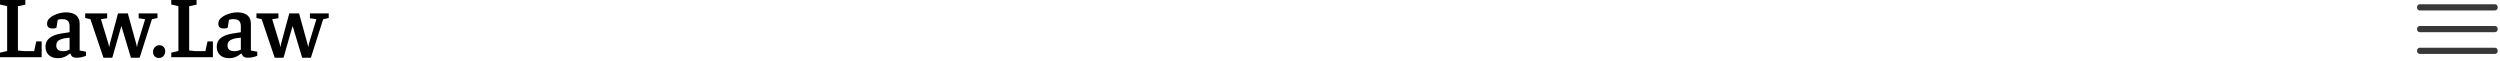 <?xml version="1.0" encoding="utf-8"?>
<svg xmlns="http://www.w3.org/2000/svg" fill="none" height="100%" overflow="visible" preserveAspectRatio="none" style="display: block;" viewBox="0 0 734 18" width="100%">
<g id="Frame 1000004666">
<g id="Law.Law">
<path d="M80.655 16.946L76.82 5.623L75.291 5.286V3.939H81.743V5.364L79.955 5.623L79.981 5.856L82.08 12.749L82.339 13.863L82.546 12.774L84.93 3.939H87.806L90.242 12.749L90.501 13.863L90.708 12.774L92.807 5.934L92.833 5.623L90.993 5.364V3.939H96.512V5.286L94.88 5.649L91.278 16.946H88.713L85.915 7.618L83.246 16.946H80.655Z" fill="black" id="Vector"/>
<path d="M67.367 17.076C66.486 17.076 65.769 16.92 65.216 16.609C64.663 16.281 64.257 15.866 63.998 15.365C63.756 14.864 63.635 14.32 63.635 13.733C63.635 12.973 63.825 12.334 64.205 11.816C64.585 11.297 65.112 10.883 65.786 10.572C66.46 10.243 67.228 10.01 68.092 9.872L70.709 9.458V7.67C70.709 7.255 70.64 6.892 70.502 6.581C70.381 6.27 70.165 6.037 69.854 5.882C69.543 5.709 69.111 5.623 68.558 5.623C68.196 5.623 67.902 5.649 67.677 5.7C67.453 5.735 67.306 5.77 67.237 5.804L66.848 8.136C66.831 8.153 66.719 8.197 66.511 8.266C66.304 8.335 66.028 8.369 65.682 8.369C65.216 8.369 64.836 8.266 64.542 8.058C64.249 7.834 64.102 7.471 64.102 6.97C64.102 6.4 64.292 5.908 64.672 5.493C65.069 5.079 65.561 4.733 66.149 4.457C66.736 4.18 67.332 3.973 67.937 3.835C68.558 3.697 69.103 3.628 69.569 3.628C70.433 3.628 71.167 3.748 71.772 3.99C72.376 4.232 72.843 4.604 73.171 5.104C73.499 5.588 73.663 6.21 73.663 6.97V14.821L75.529 15.184V16.376C75.494 16.393 75.347 16.454 75.088 16.557C74.829 16.644 74.501 16.73 74.103 16.816C73.706 16.903 73.274 16.946 72.808 16.946C72.169 16.946 71.72 16.825 71.46 16.583C71.201 16.341 71.029 16.056 70.942 15.728H70.787C70.597 15.884 70.338 16.074 70.01 16.298C69.681 16.505 69.293 16.687 68.844 16.842C68.412 16.998 67.919 17.076 67.367 17.076ZM68.818 15.028C69.284 15.028 69.69 14.968 70.035 14.847C70.381 14.726 70.606 14.631 70.709 14.562V11.064C69.707 11.133 68.921 11.271 68.351 11.479C67.781 11.669 67.375 11.919 67.133 12.23C66.909 12.541 66.796 12.904 66.796 13.318C66.796 14.458 67.47 15.028 68.818 15.028Z" fill="black" id="Vector_2"/>
<path d="M50.281 16.791V15.469L52.38 14.977V1.814L50.281 1.321V-2.54313e-06H57.717V1.373L55.541 1.814V14.821L57.303 15.003H60.309L60.93 12.152H62.511V16.791H50.281Z" fill="black" id="Vector_3"/>
<path d="M46.64 17.023C46.139 17.023 45.725 16.859 45.397 16.531C45.086 16.203 44.93 15.771 44.93 15.235C44.93 14.717 45.103 14.259 45.448 13.862C45.811 13.465 46.26 13.266 46.796 13.266C47.297 13.266 47.703 13.43 48.014 13.758C48.342 14.069 48.506 14.493 48.506 15.028C48.506 15.564 48.342 16.03 48.014 16.427C47.685 16.825 47.228 17.023 46.64 17.023Z" fill="black" id="Vector_4"/>
<path d="M30.376 16.946L26.541 5.623L25.012 5.286V3.939H31.464V5.364L29.676 5.623L29.702 5.856L31.801 12.749L32.06 13.863L32.267 12.774L34.651 3.939H37.527L39.963 12.749L40.222 13.863L40.429 12.774L42.528 5.934L42.554 5.623L40.715 5.364V3.939H46.234V5.286L44.601 5.649L41 16.946H38.434L35.636 7.618L32.967 16.946H30.376Z" fill="black" id="Vector_5"/>
<path d="M17.088 17.076C16.207 17.076 15.49 16.92 14.938 16.609C14.385 16.281 13.979 15.866 13.72 15.365C13.478 14.864 13.357 14.32 13.357 13.733C13.357 12.973 13.547 12.334 13.927 11.816C14.307 11.297 14.834 10.883 15.508 10.572C16.181 10.244 16.95 10.01 17.814 9.872L20.431 9.458V7.67C20.431 7.255 20.361 6.892 20.223 6.582C20.102 6.271 19.887 6.037 19.576 5.882C19.265 5.709 18.833 5.623 18.28 5.623C17.917 5.623 17.624 5.649 17.399 5.701C17.174 5.735 17.028 5.77 16.959 5.804L16.57 8.136C16.553 8.153 16.44 8.197 16.233 8.266C16.026 8.335 15.749 8.369 15.404 8.369C14.937 8.369 14.557 8.266 14.264 8.058C13.97 7.834 13.823 7.471 13.823 6.97C13.823 6.4 14.013 5.908 14.393 5.493C14.791 5.079 15.283 4.733 15.87 4.457C16.458 4.18 17.053 3.973 17.658 3.835C18.28 3.697 18.824 3.628 19.291 3.628C20.154 3.628 20.888 3.749 21.493 3.99C22.098 4.232 22.564 4.604 22.892 5.105C23.22 5.588 23.384 6.21 23.384 6.97V14.821L25.25 15.184V16.376C25.216 16.393 25.069 16.454 24.81 16.557C24.55 16.644 24.222 16.73 23.825 16.817C23.428 16.903 22.996 16.946 22.529 16.946C21.89 16.946 21.441 16.825 21.182 16.583C20.923 16.341 20.75 16.056 20.664 15.728H20.508C20.318 15.884 20.059 16.074 19.731 16.298C19.403 16.506 19.014 16.687 18.565 16.842C18.133 16.998 17.641 17.076 17.088 17.076ZM18.539 15.029C19.006 15.029 19.412 14.968 19.757 14.847C20.102 14.726 20.327 14.631 20.431 14.562V11.064C19.429 11.133 18.643 11.271 18.073 11.479C17.503 11.669 17.097 11.919 16.855 12.23C16.63 12.541 16.518 12.904 16.518 13.318C16.518 14.459 17.192 15.029 18.539 15.029Z" fill="black" id="Vector_6"/>
<path d="M0 16.791V15.469L2.099 14.977V1.814L0 1.321V0H7.437V1.373L5.26 1.814V14.821L7.022 15.003H10.028L10.649 12.152H12.23V16.791H0Z" fill="black" id="Vector_7"/>
</g>
<g id="Group 225">
<g id="Group 224">
<path d="M732.543 15.829H710.425C710.216 15.829 710.015 15.733 709.867 15.562C709.719 15.392 709.635 15.16 709.635 14.918C709.635 14.676 709.719 14.444 709.867 14.273C710.015 14.102 710.216 14.007 710.425 14.007H732.543C732.753 14.007 732.954 14.102 733.102 14.273C733.25 14.444 733.333 14.676 733.333 14.918C733.333 15.16 733.25 15.392 733.102 15.562C732.954 15.733 732.753 15.829 732.543 15.829Z" fill="#383838" id="Vector_8"/>
<path d="M732.543 9.449H710.425C710.216 9.449 710.015 9.353 709.867 9.182C709.719 9.011 709.635 8.779 709.635 8.538C709.635 8.296 709.719 8.064 709.867 7.893C710.015 7.722 710.216 7.626 710.425 7.626H732.543C732.753 7.626 732.954 7.722 733.102 7.893C733.25 8.064 733.333 8.296 733.333 8.538C733.333 8.779 733.25 9.011 733.102 9.182C732.954 9.353 732.753 9.449 732.543 9.449Z" fill="#383838" id="Vector_9"/>
<path d="M732.543 3.069H710.425C710.216 3.069 710.015 2.973 709.867 2.802C709.719 2.631 709.635 2.399 709.635 2.158C709.635 1.916 709.719 1.684 709.867 1.513C710.015 1.342 710.216 1.246 710.425 1.246H732.543C732.753 1.246 732.954 1.342 733.102 1.513C733.25 1.684 733.333 1.916 733.333 2.158C733.333 2.399 733.25 2.631 733.102 2.802C732.954 2.973 732.753 3.069 732.543 3.069Z" fill="#383838" id="Vector_10"/>
</g>
</g>
</g>
</svg>